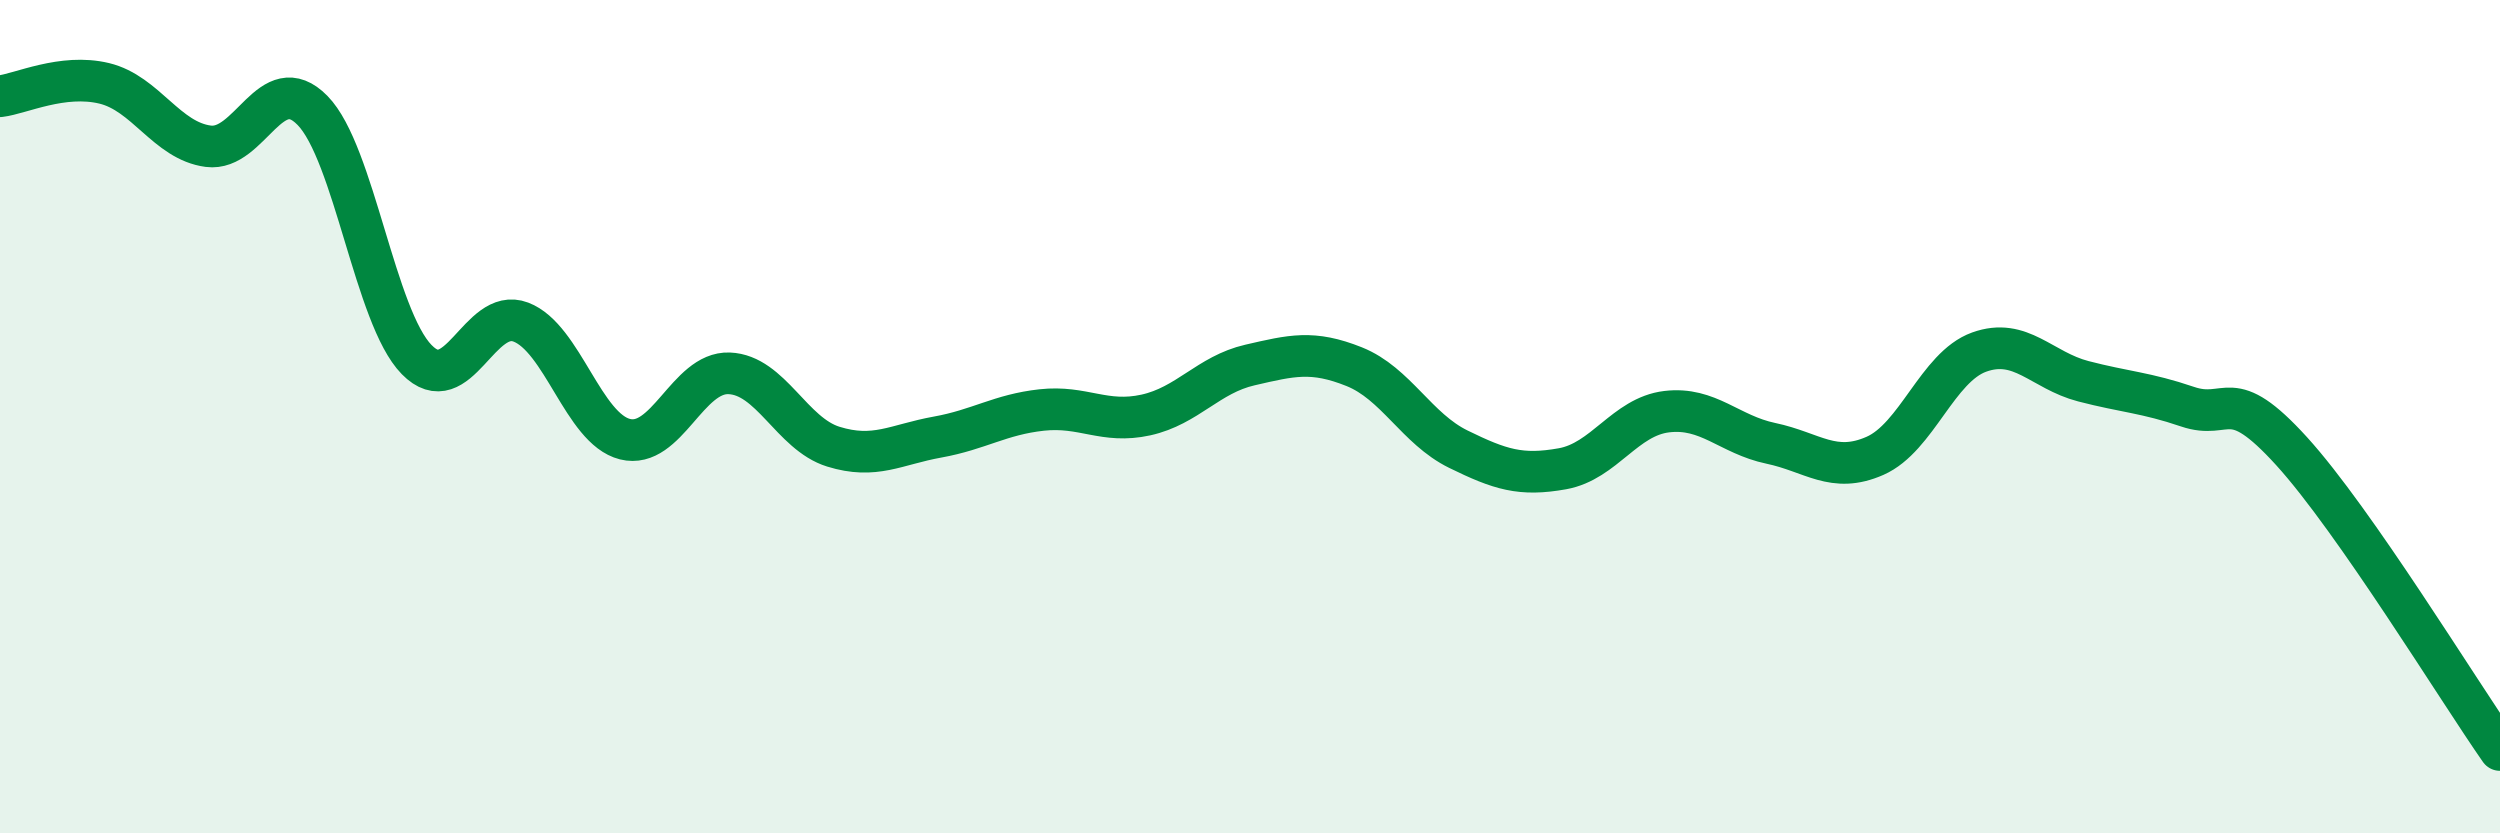 
    <svg width="60" height="20" viewBox="0 0 60 20" xmlns="http://www.w3.org/2000/svg">
      <path
        d="M 0,2.31 C 0.5,2.25 1.5,1.76 2.5,2 C 3.5,2.24 4,3.38 5,3.51 C 6,3.64 6.5,1.63 7.5,2.65 C 8.5,3.67 9,7.61 10,8.63 C 11,9.65 11.5,7.35 12.5,7.73 C 13.5,8.11 14,10.29 15,10.54 C 16,10.79 16.5,8.92 17.5,8.96 C 18.5,9 19,10.41 20,10.72 C 21,11.03 21.5,10.67 22.5,10.49 C 23.5,10.31 24,9.95 25,9.84 C 26,9.73 26.5,10.18 27.5,9.96 C 28.5,9.74 29,8.99 30,8.76 C 31,8.53 31.5,8.4 32.5,8.8 C 33.5,9.2 34,10.29 35,10.78 C 36,11.27 36.5,11.43 37.5,11.25 C 38.5,11.07 39,10 40,9.88 C 41,9.76 41.5,10.43 42.5,10.64 C 43.5,10.85 44,11.38 45,10.94 C 46,10.5 46.5,8.81 47.5,8.45 C 48.5,8.09 49,8.89 50,9.15 C 51,9.41 51.5,9.42 52.5,9.76 C 53.5,10.1 53.5,9.18 55,10.83 C 56.5,12.48 59,16.57 60,18L60 20L0 20Z"
        fill="#008740"
        opacity="0.1"
        stroke-linecap="round"
        stroke-linejoin="round"
      />
      <path
        d="M 0,2.31 C 0.5,2.25 1.5,1.76 2.5,2 C 3.5,2.24 4,3.38 5,3.51 C 6,3.64 6.5,1.63 7.5,2.65 C 8.5,3.67 9,7.61 10,8.63 C 11,9.65 11.5,7.35 12.5,7.73 C 13.5,8.11 14,10.29 15,10.54 C 16,10.79 16.5,8.92 17.5,8.96 C 18.5,9 19,10.41 20,10.72 C 21,11.03 21.5,10.67 22.5,10.49 C 23.5,10.31 24,9.95 25,9.84 C 26,9.73 26.5,10.18 27.5,9.96 C 28.5,9.74 29,8.99 30,8.76 C 31,8.53 31.5,8.4 32.5,8.8 C 33.5,9.2 34,10.29 35,10.78 C 36,11.27 36.5,11.43 37.5,11.25 C 38.5,11.07 39,10 40,9.88 C 41,9.76 41.5,10.43 42.5,10.64 C 43.5,10.85 44,11.38 45,10.94 C 46,10.5 46.5,8.81 47.5,8.45 C 48.5,8.09 49,8.89 50,9.15 C 51,9.41 51.5,9.42 52.5,9.76 C 53.5,10.1 53.5,9.18 55,10.83 C 56.5,12.48 59,16.57 60,18"
        stroke="#008740"
        stroke-width="1"
        fill="none"
        stroke-linecap="round"
        stroke-linejoin="round"
      />
    </svg>
  
